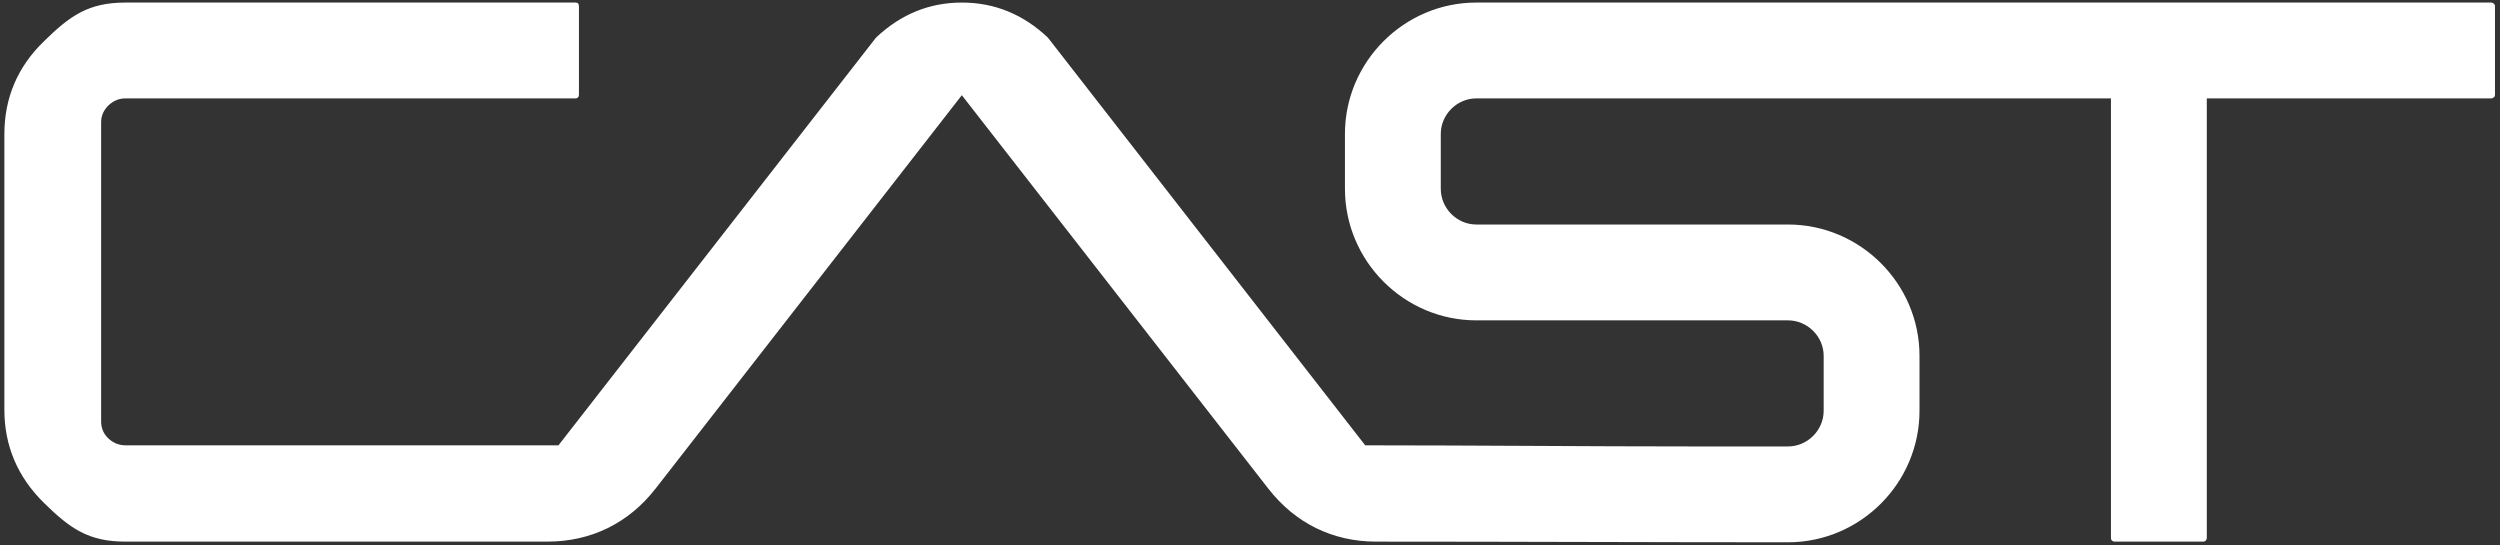 <svg width="500" height="109" viewBox="0 0 500 109" fill="none" xmlns="http://www.w3.org/2000/svg">
<rect x="0" y="0" width="500" height="109" fill="#333333" stroke="none"/>
<g clip-path="url(#clip0_2238_138)">
<path d="M25.096 108.324C17.721 108.324 14.033 105.729 8.796 100.584C3.515 95.393 0.875 89.157 0.875 81.917V26.827C0.875 19.589 3.515 13.352 8.796 8.252C14.032 3.108 17.72 0.513 25.096 0.513H115.105C115.332 0.513 115.515 0.558 115.606 0.695C115.743 0.832 115.788 1.014 115.788 1.241V18.951C115.788 19.133 115.743 19.317 115.606 19.452C115.515 19.589 115.332 19.68 115.105 19.68H25.096C23.822 19.68 22.684 20.136 21.682 21.091C20.725 22.047 20.225 23.139 20.225 24.46V84.285C20.225 85.65 20.725 86.789 21.682 87.698C22.683 88.611 23.822 89.066 25.096 89.066H111.691L175.203 7.523C180.165 2.834 185.903 0.513 192.366 0.513C198.877 0.513 204.614 2.834 209.575 7.523L273.043 89.066C295.214 89.066 317.296 89.291 339.514 89.291H357.587C361.504 89.291 364.734 86.06 364.734 82.145V71.172C364.734 67.302 361.503 64.07 357.587 64.07H339.514H332.503H330.271H320.345H295.26C280.827 64.07 268.989 52.231 268.989 37.754V26.78C268.989 12.348 280.827 0.512 295.26 0.512H395.786H403.024H498.223C498.451 0.512 498.633 0.603 498.768 0.74C498.951 0.876 498.996 1.057 498.996 1.24V18.95C498.996 19.132 498.951 19.316 498.768 19.451C498.632 19.588 498.451 19.679 498.223 19.679H441.359V107.595C441.359 107.776 441.267 107.959 441.176 108.093C441.039 108.231 440.858 108.322 440.63 108.322H422.921C422.693 108.322 422.511 108.231 422.373 108.093C422.237 107.959 422.191 107.777 422.191 107.595V19.679H403.024H395.786H313.378H311.057H295.259C291.389 19.679 288.156 22.911 288.156 26.78V37.754C288.156 41.669 291.387 44.902 295.259 44.902H313.378H320.344H324.169H332.501H357.586C372.065 44.902 383.901 56.738 383.901 71.172V82.145C383.901 96.623 372.064 108.458 357.586 108.458C330.178 108.458 302.634 108.324 275.226 108.324C266.53 108.324 259.063 104.634 253.69 97.761L192.366 19.041L131.085 97.759C125.713 104.633 118.2 108.322 109.505 108.322C81.414 108.324 53.142 108.324 25.096 108.324Z" fill="white"/>
</g>
<defs>
<clipPath id="clip0_2238_138">
<rect width="500" height="108.645" fill="white"/>
</clipPath>
</defs>
</svg>
